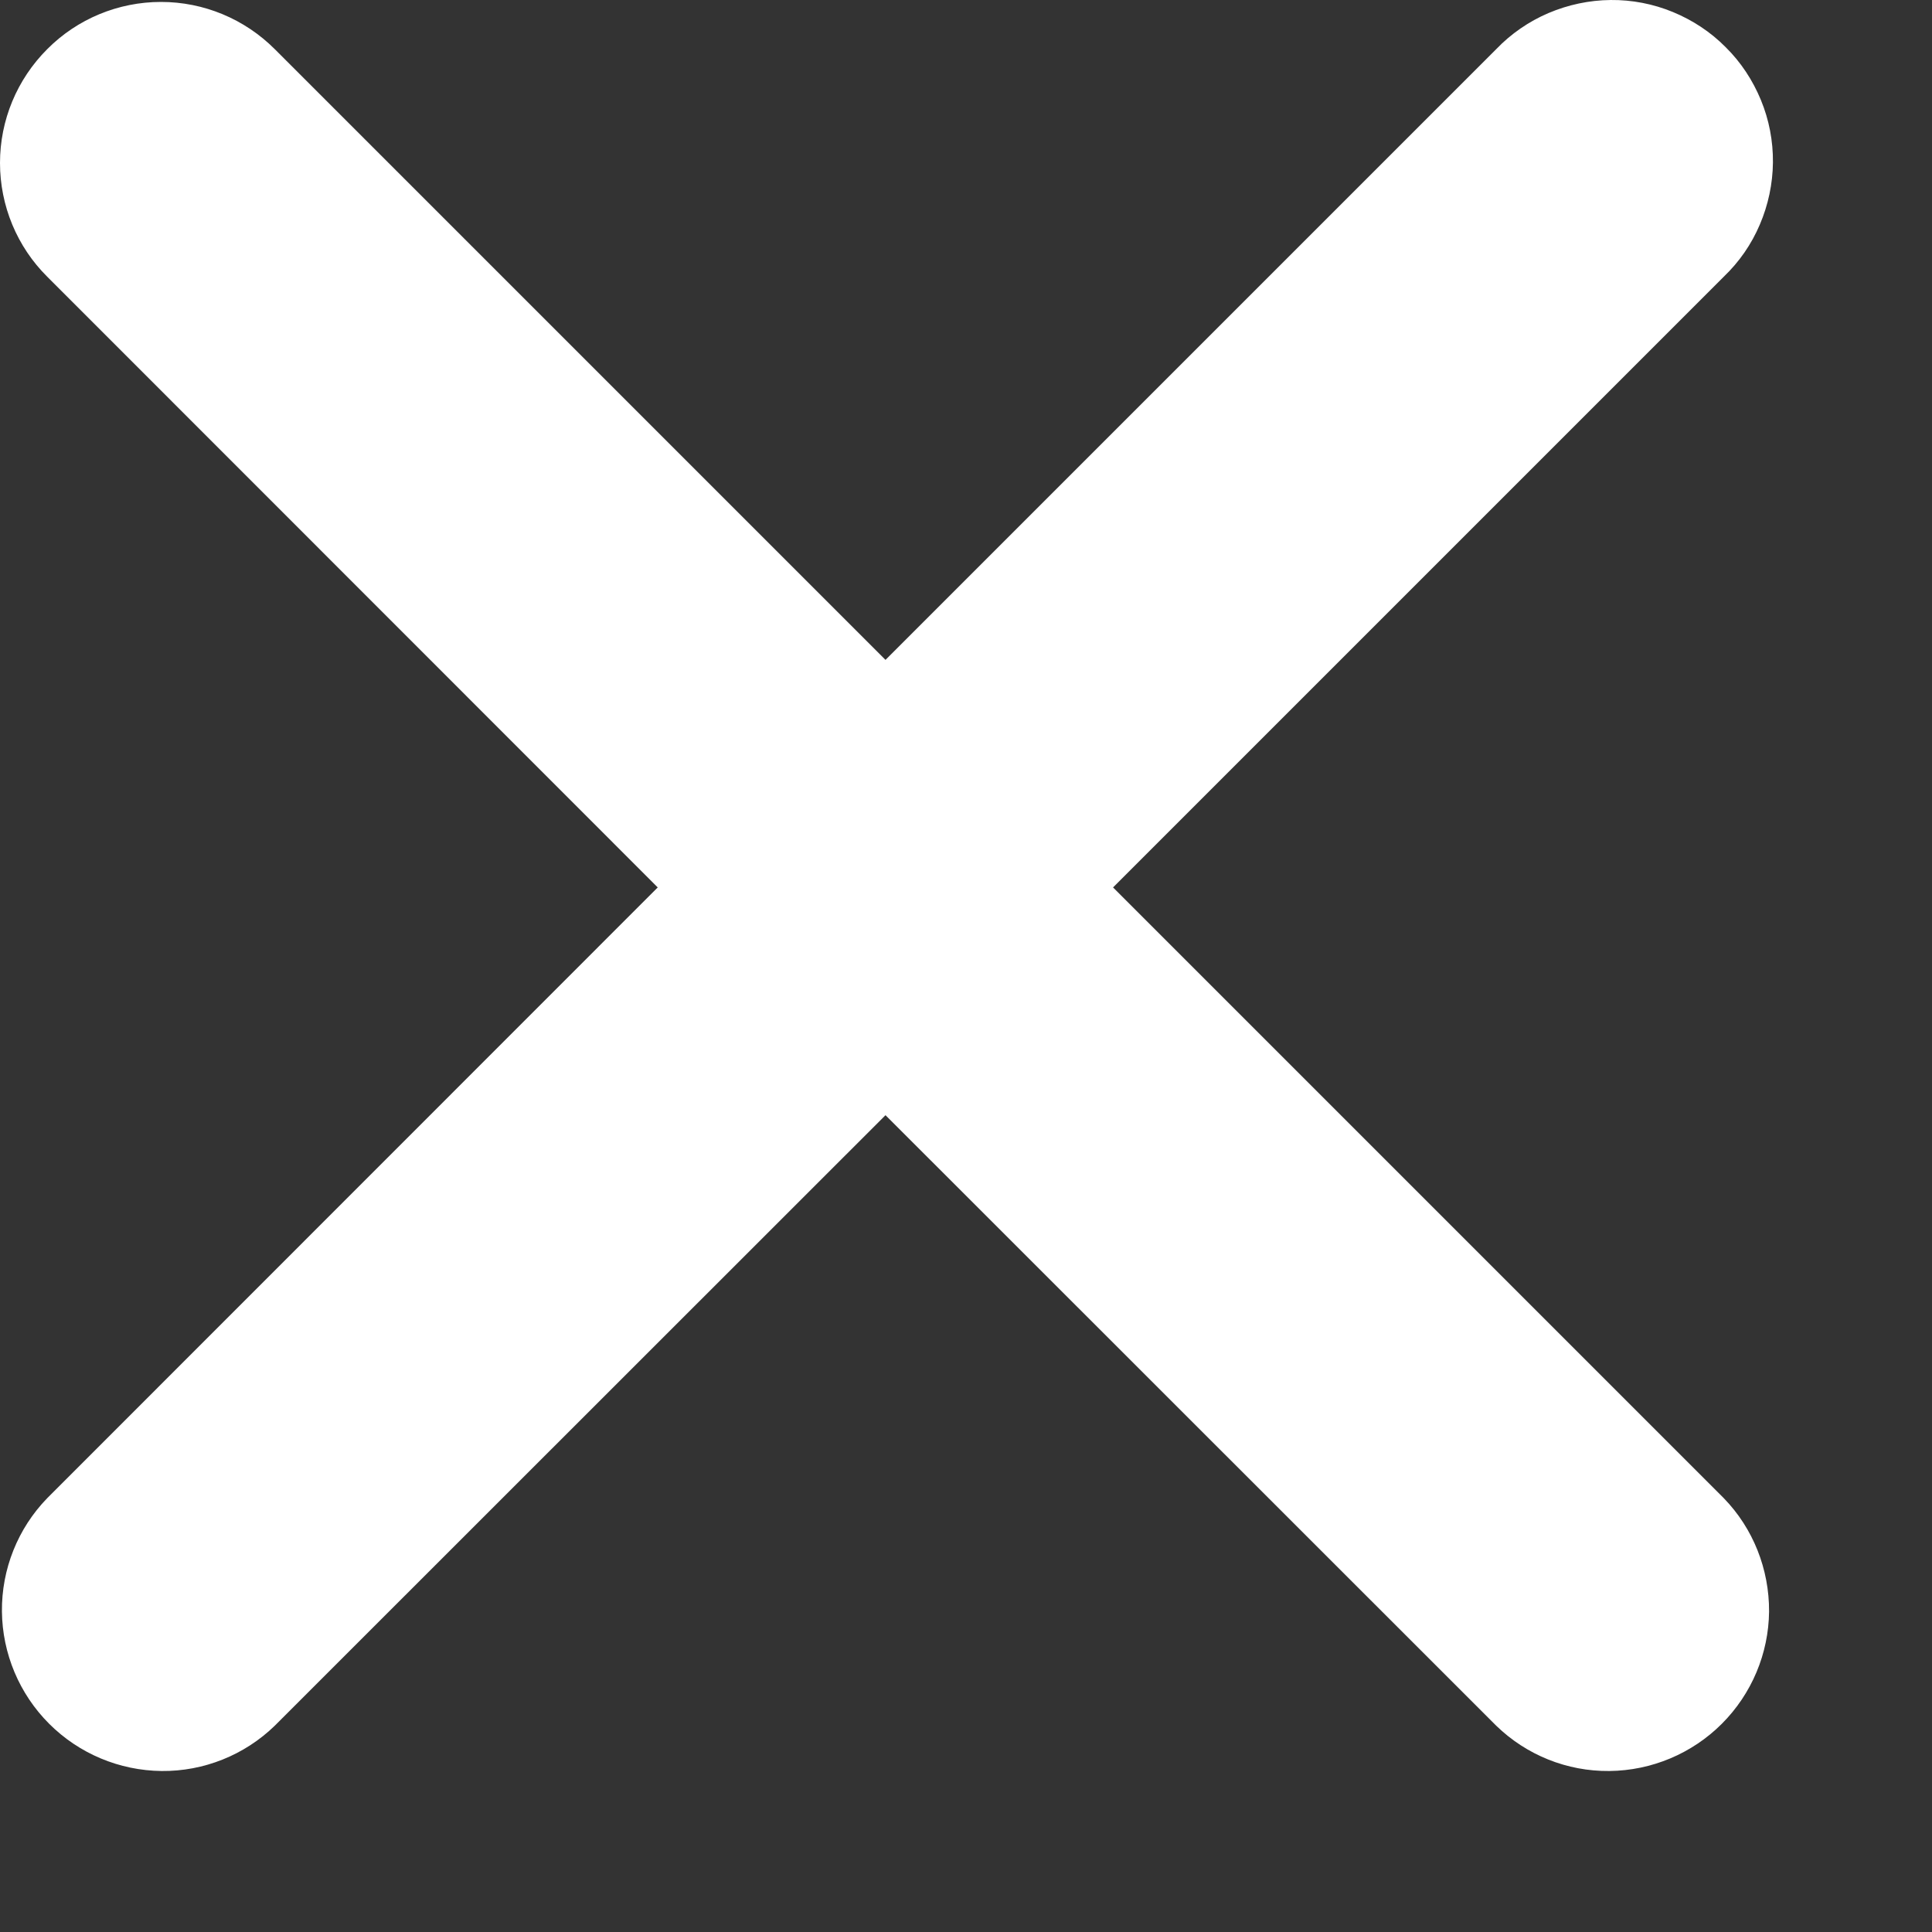 <svg width="9" height="9" viewBox="0 0 9 9" fill="none" xmlns="http://www.w3.org/2000/svg">
<rect x="0" y="0" width="9" height="9" fill="#333333" stroke="none"/>
<path fill-rule="evenodd" clip-rule="evenodd" d="M0.22 0.229C0.36 0.088 0.551 0.009 0.75 0.009C0.949 0.009 1.139 0.088 1.28 0.229L4.125 3.074L6.97 0.229C7.039 0.157 7.122 0.1 7.213 0.061C7.305 0.022 7.403 0.001 7.503 2.83178e-05C7.602 -0.001 7.701 0.018 7.793 0.056C7.885 0.094 7.969 0.149 8.039 0.22C8.11 0.29 8.165 0.374 8.203 0.466C8.241 0.558 8.26 0.657 8.259 0.757C8.258 0.856 8.237 0.955 8.198 1.046C8.159 1.138 8.102 1.22 8.03 1.289L5.185 4.134L8.03 6.979C8.167 7.12 8.242 7.31 8.241 7.507C8.239 7.703 8.16 7.891 8.021 8.03C7.882 8.169 7.694 8.248 7.497 8.25C7.3 8.252 7.111 8.176 6.97 8.039L4.125 5.195L1.28 8.039C1.139 8.176 0.949 8.252 0.753 8.25C0.556 8.248 0.368 8.169 0.229 8.03C0.09 7.891 0.011 7.703 0.009 7.507C0.007 7.31 0.083 7.12 0.22 6.979L3.064 4.134L0.22 1.289C0.079 1.149 0 0.958 0 0.759C0 0.56 0.079 0.37 0.22 0.229Z" fill="white"/>
</svg>
